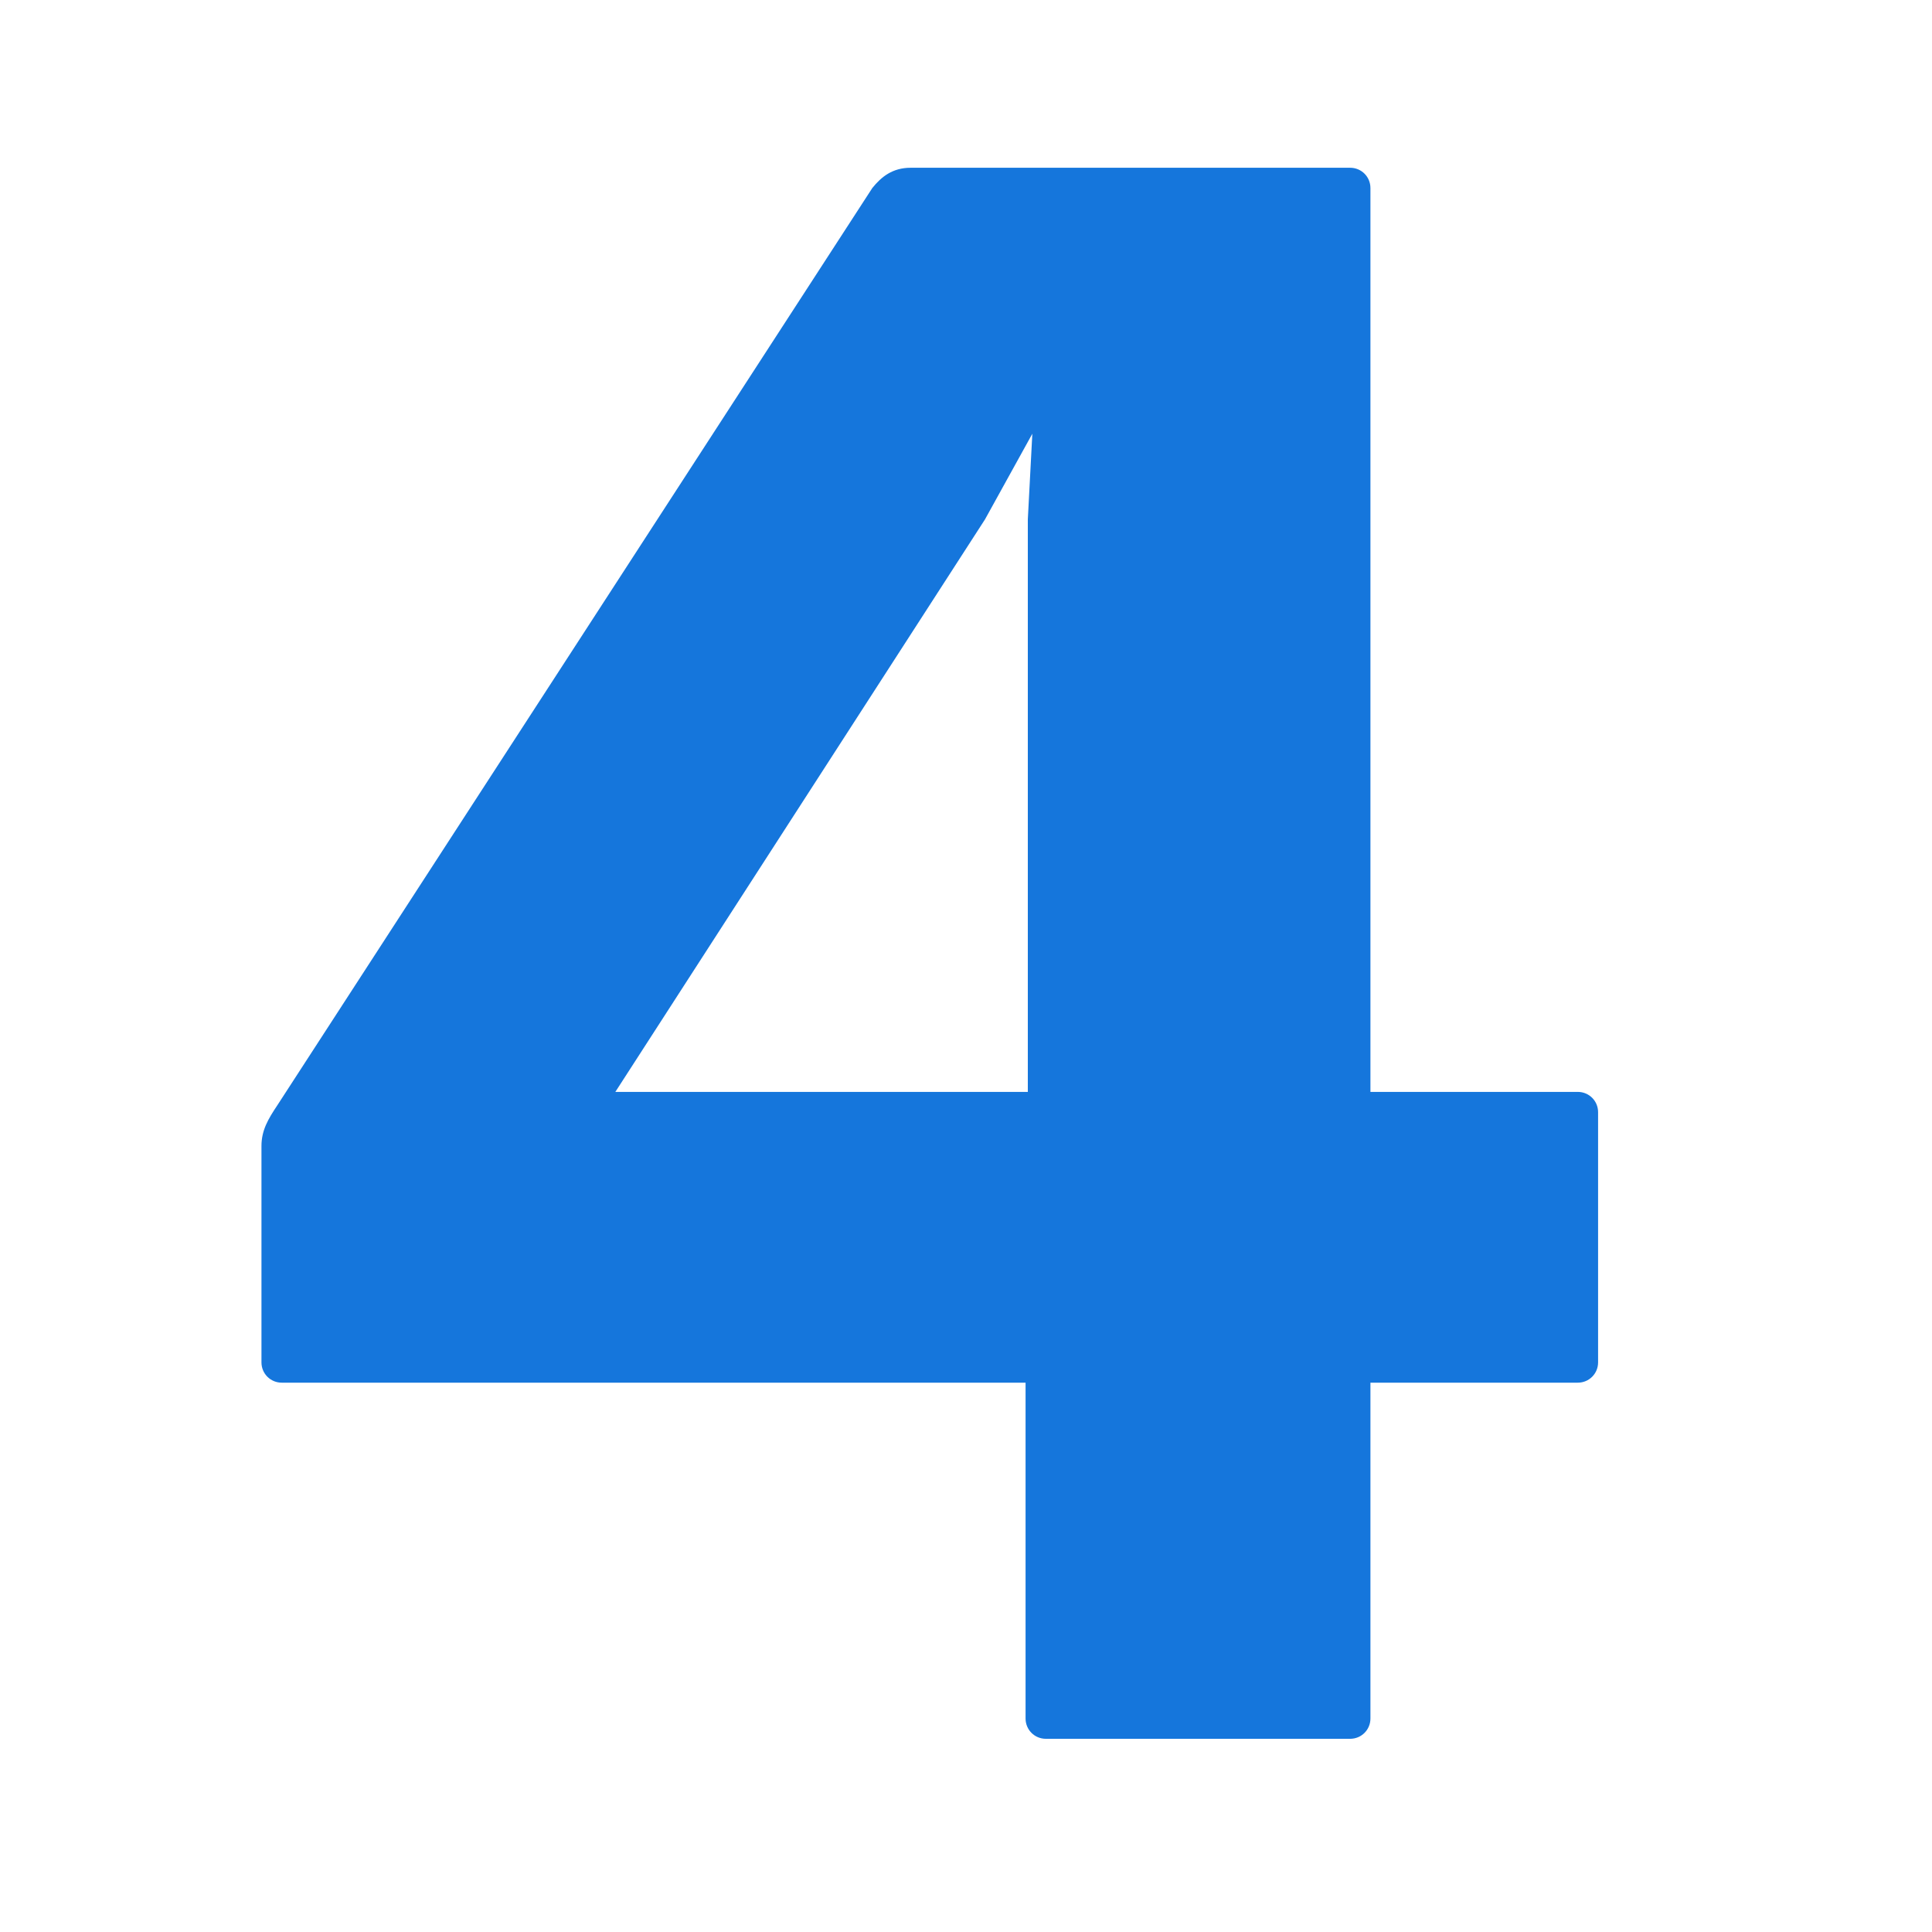 <svg width="30" height="30" viewBox="0 0 30 30" fill="none" xmlns="http://www.w3.org/2000/svg">
<g clip-path="url(#clip0)">
<path d="M21.28 2.92C21.28 2.745 21.14 2.605 20.965 2.605H14.14C13.86 2.605 13.685 2.745 13.545 2.92L4.305 17.165C4.165 17.375 4.06 17.55 4.06 17.795V21.155C4.06 21.33 4.2 21.47 4.375 21.47H15.925V26.685C15.925 26.86 16.065 27 16.24 27H20.965C21.14 27 21.28 26.86 21.28 26.685V21.47H24.5C24.675 21.47 24.815 21.33 24.815 21.155V17.27C24.815 17.095 24.675 16.955 24.5 16.955H21.28V2.92ZM9.555 16.955L15.295 8.065L16.03 6.735L15.96 8.065V16.955H9.555Z" fill="#1576DC"/>
</g>
<defs>
<clipPath id="clip0">
<rect width="30" height="30" fill="white"/>
</clipPath>
</defs>
</svg>
